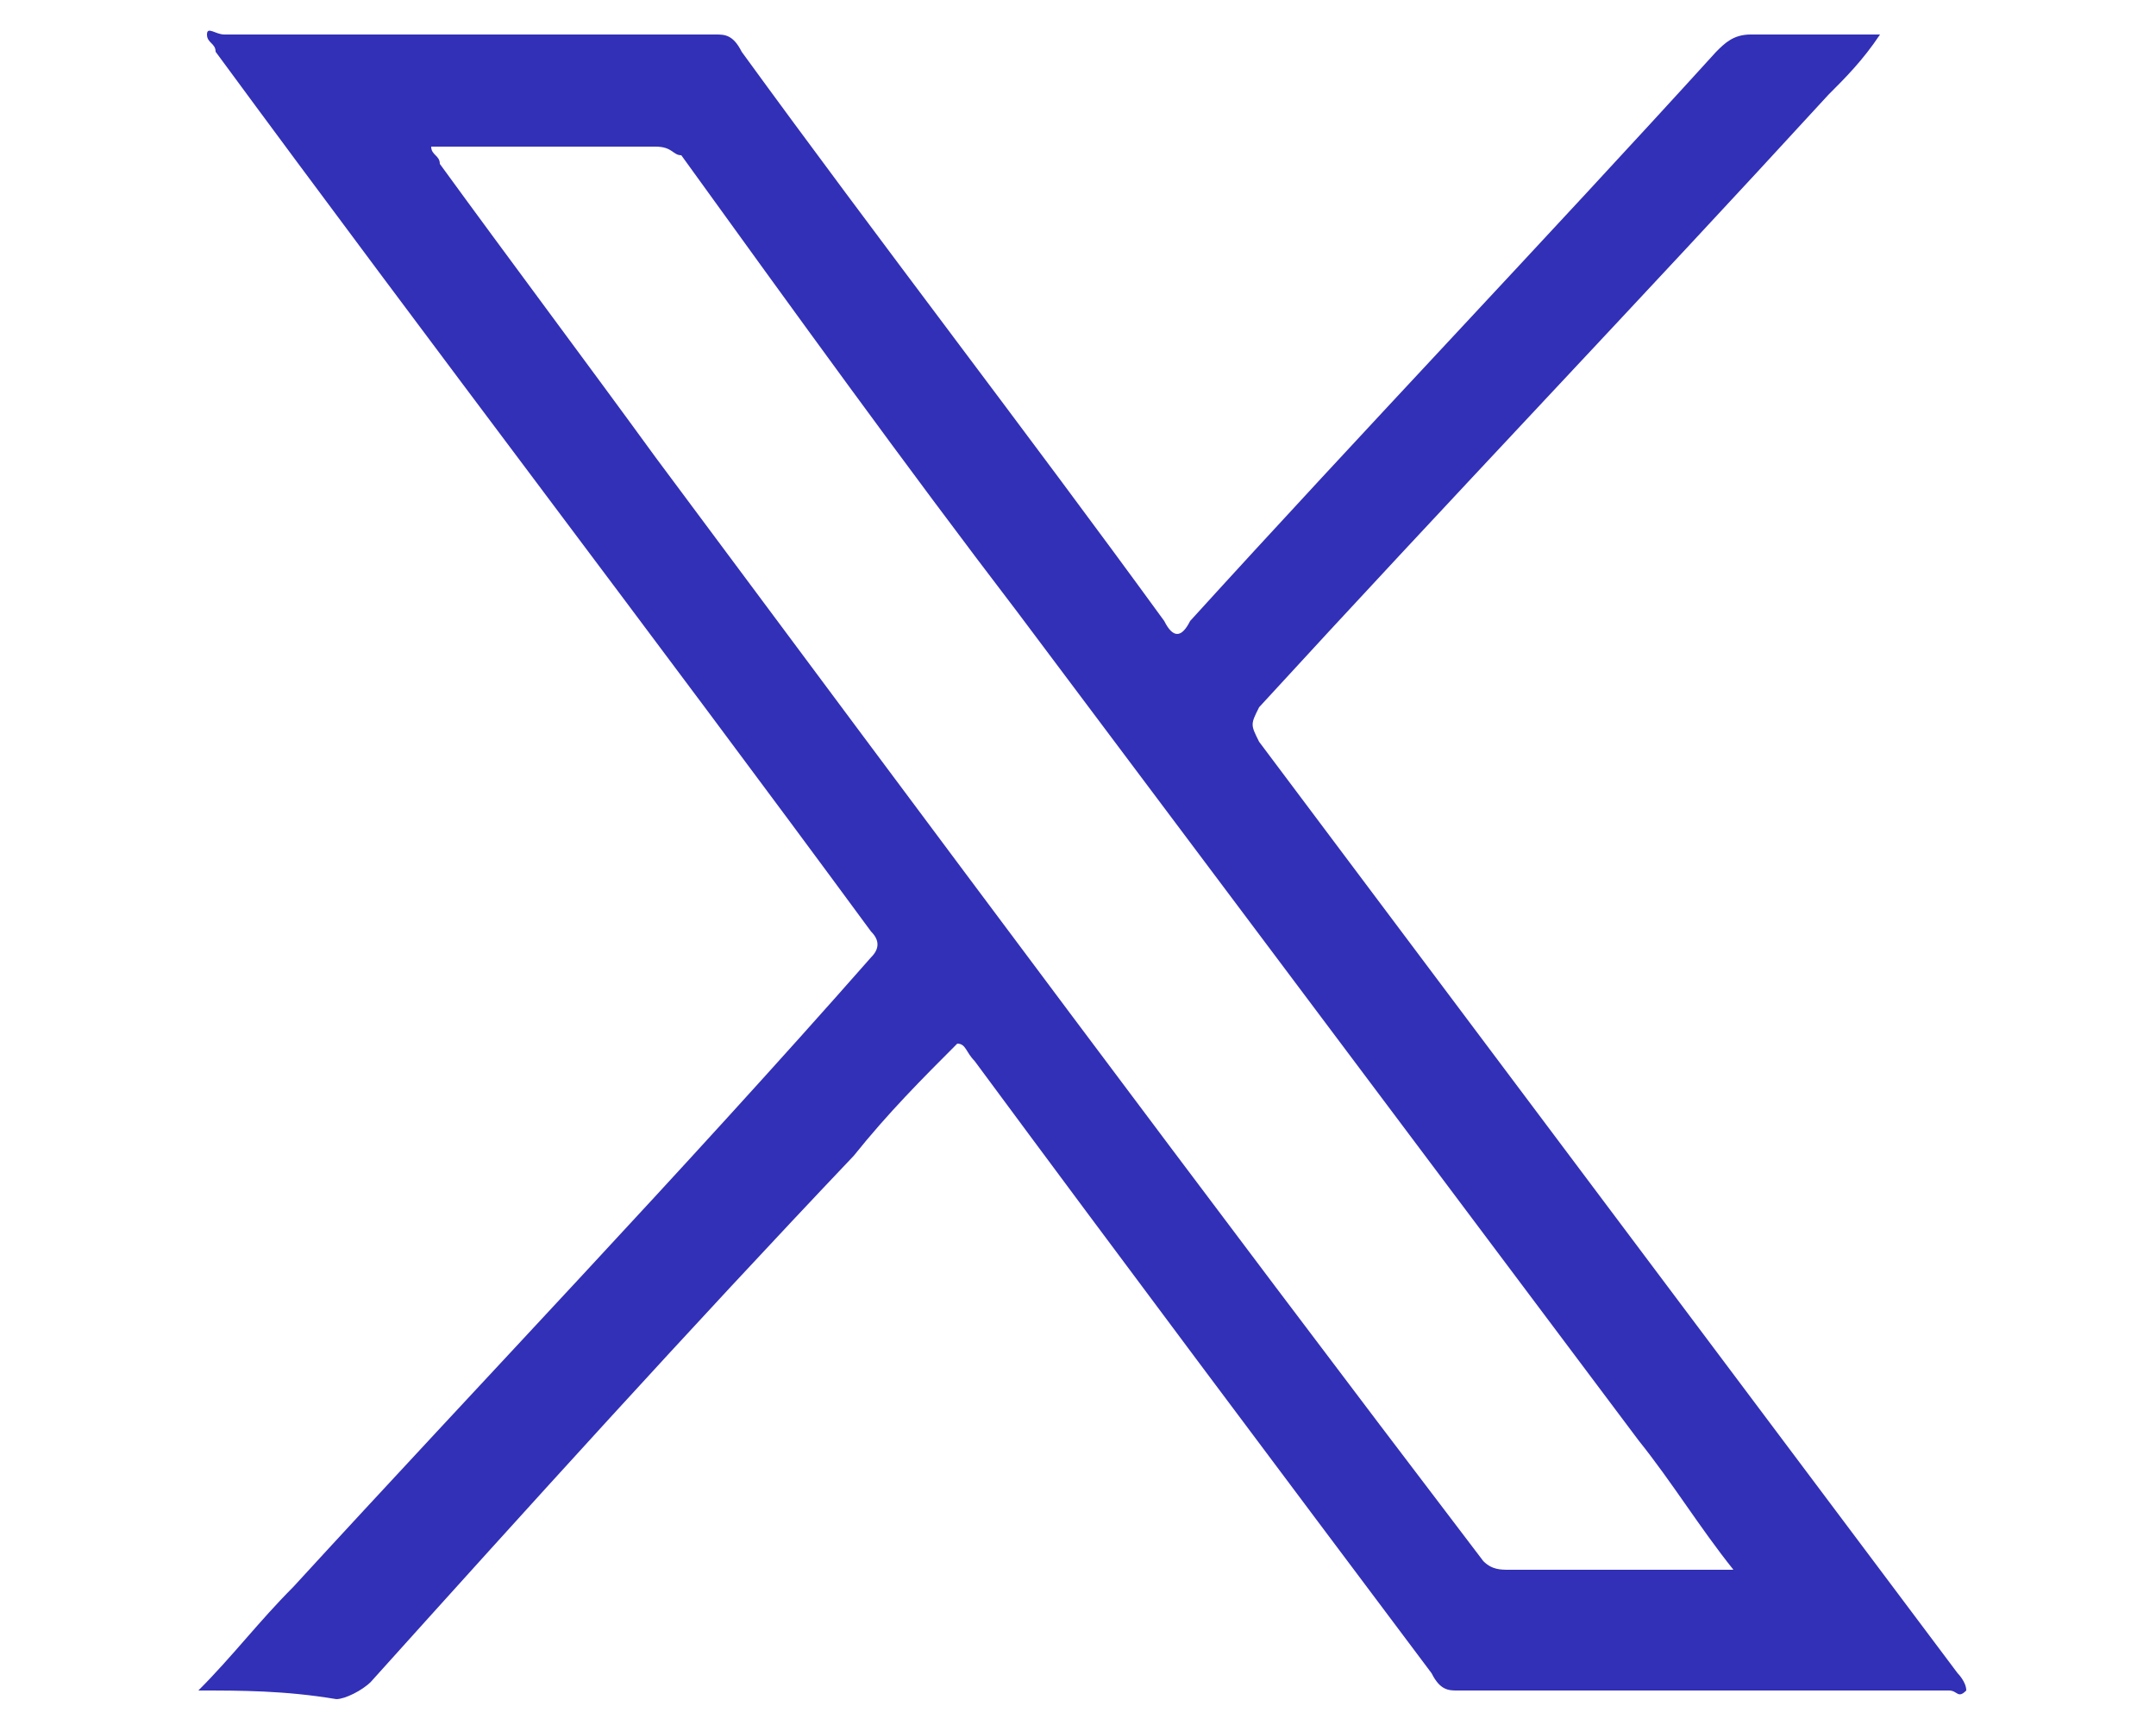 <?xml version="1.0" encoding="utf-8"?>
<!-- Generator: Adobe Illustrator 27.7.0, SVG Export Plug-In . SVG Version: 6.00 Build 0)  -->
<svg version="1.1" id="Layer_1" xmlns="http://www.w3.org/2000/svg" xmlns:xlink="http://www.w3.org/1999/xlink" x="0px" y="0px"
	 width="25px" height="20px" viewBox="0 0 25 20" style="enable-background:new 0 0 25 20;" xml:space="preserve">
<g>
	<path d="M2.3,19.6c0.4-0.4,0.7-0.8,1.1-1.2c2.2-2.4,4.5-4.8,6.7-7.3c0.1-0.1,0.1-0.2,0-0.3C7.6,7.4,5,4,2.5,0.6
		c0-0.1-0.1-0.1-0.1-0.2c0-0.1,0.1,0,0.2,0c1.9,0,3.8,0,5.7,0c0.1,0,0.2,0,0.3,0.2c1.6,2.2,3.3,4.4,4.9,6.6c0.1,0.2,0.2,0.2,0.3,0
		c2-2.2,4.1-4.4,6.1-6.6c0.1-0.1,0.2-0.2,0.4-0.2c0.4,0,0.9,0,1.3,0c0.1,0,0.1,0,0.2,0c-0.2,0.3-0.4,0.5-0.6,0.7
		c-2.2,2.4-4.4,4.7-6.6,7.1c-0.1,0.2-0.1,0.2,0,0.4c2.7,3.6,5.4,7.2,8.1,10.8c0,0,0.1,0.1,0.1,0.2c-0.1,0.1-0.1,0-0.2,0
		c-1.9,0-3.8,0-5.7,0c-0.1,0-0.2,0-0.3-0.2c-1.8-2.4-3.6-4.8-5.3-7.1c-0.1-0.1-0.1-0.2-0.2-0.2c-0.4,0.4-0.8,0.8-1.2,1.3
		c-1.9,2-3.8,4.1-5.6,6.1c-0.1,0.1-0.3,0.2-0.4,0.2C3.3,19.6,2.8,19.6,2.3,19.6z M5,1.7c0,0.1,0.1,0.1,0.1,0.2
		C5.9,3,6.8,4.2,7.6,5.3c3.2,4.3,6.4,8.6,9.6,12.8c0.1,0.1,0.2,0.1,0.3,0.1c0.8,0,1.6,0,2.4,0c0.1,0,0.1,0,0.2,0
		c-0.4-0.5-0.7-1-1.1-1.5c-2.4-3.2-4.8-6.4-7.2-9.6c-1.3-1.7-2.6-3.5-3.9-5.3C7.8,1.8,7.8,1.7,7.6,1.7C6.8,1.7,5.9,1.7,5,1.7z" fill="#3230b6"/>
</g>
</svg>
